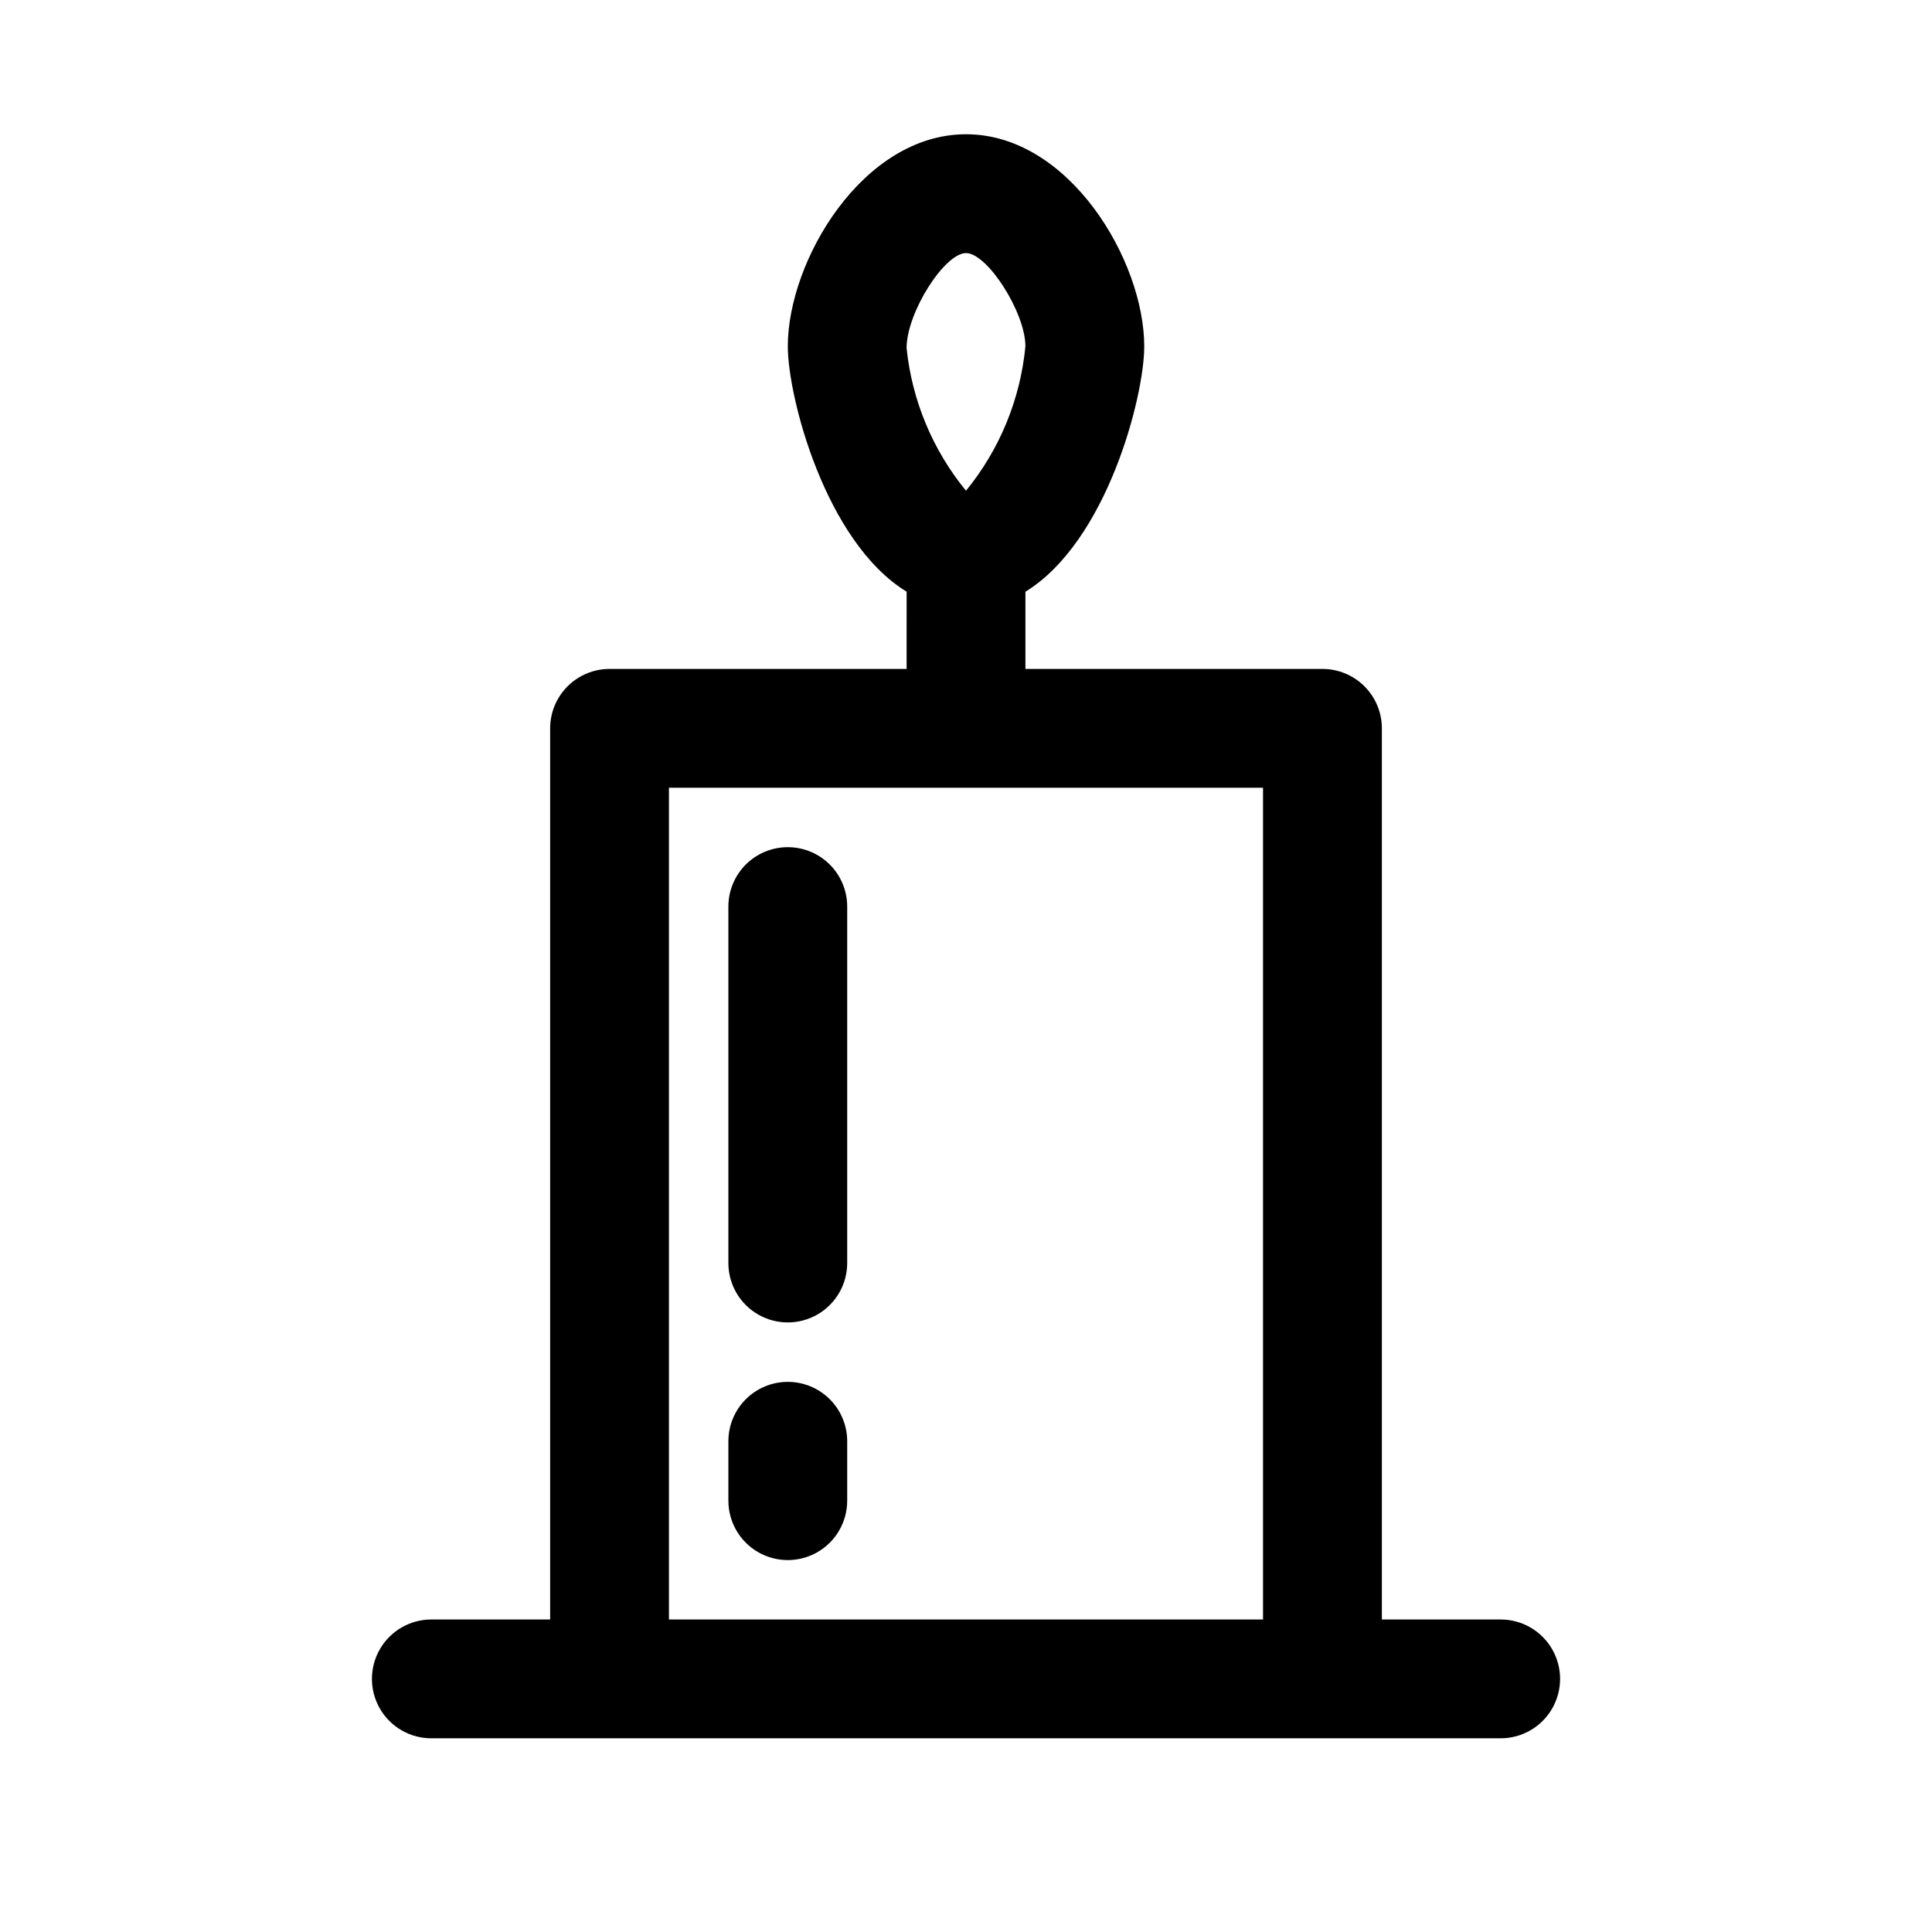 <?xml version="1.0" encoding="UTF-8"?>
<!-- Uploaded to: SVG Repo, www.svgrepo.com, Generator: SVG Repo Mixer Tools -->
<svg fill="#000000" width="800px" height="800px" version="1.1" viewBox="144 144 512 512" xmlns="http://www.w3.org/2000/svg">
 <g>
  <path d="m541.7 573.18h-31.488v-236.16c0-4.176-1.66-8.18-4.613-11.133-2.949-2.953-6.957-4.613-11.133-4.613h-78.719v-20.465c21.57-13.227 31.488-51.641 31.488-65.023 0-22.672-19.836-56.207-47.23-56.207s-47.23 33.535-47.23 56.207c0 13.383 9.918 51.797 31.488 65.023l-0.004 20.465h-78.719c-4.176 0-8.18 1.66-11.133 4.613s-4.613 6.957-4.613 11.133v236.16h-31.488c-5.625 0-10.82 3-13.633 7.871-2.812 4.871-2.812 10.875 0 15.746 2.812 4.871 8.008 7.871 13.633 7.871h283.39c5.625 0 10.82-3 13.633-7.871 2.812-4.871 2.812-10.875 0-15.746-2.812-4.871-8.008-7.871-13.633-7.871zm-141.7-362.11c5.668 0 15.742 15.742 15.742 24.719-1.344 14.031-6.824 27.344-15.742 38.258-8.836-10.781-14.312-23.922-15.746-37.785 0-9.449 10.078-25.191 15.746-25.191zm-78.723 362.11v-220.42h157.44v220.42z"/>
  <path d="m352.77 368.51c-4.176 0-8.18 1.656-11.133 4.609-2.953 2.953-4.609 6.957-4.609 11.133v94.465c0 5.625 3 10.824 7.871 13.633 4.871 2.812 10.871 2.812 15.742 0 4.871-2.809 7.875-8.008 7.875-13.633v-94.465c0-4.176-1.66-8.18-4.613-11.133-2.953-2.953-6.957-4.609-11.133-4.609z"/>
  <path d="m352.77 510.21c-4.176 0-8.18 1.66-11.133 4.609-2.953 2.953-4.609 6.957-4.609 11.133v15.746c0 5.625 3 10.82 7.871 13.633 4.871 2.812 10.871 2.812 15.742 0 4.871-2.812 7.875-8.008 7.875-13.633v-15.746c0-4.176-1.66-8.18-4.613-11.133-2.953-2.949-6.957-4.609-11.133-4.609z"/>
 </g>
</svg>